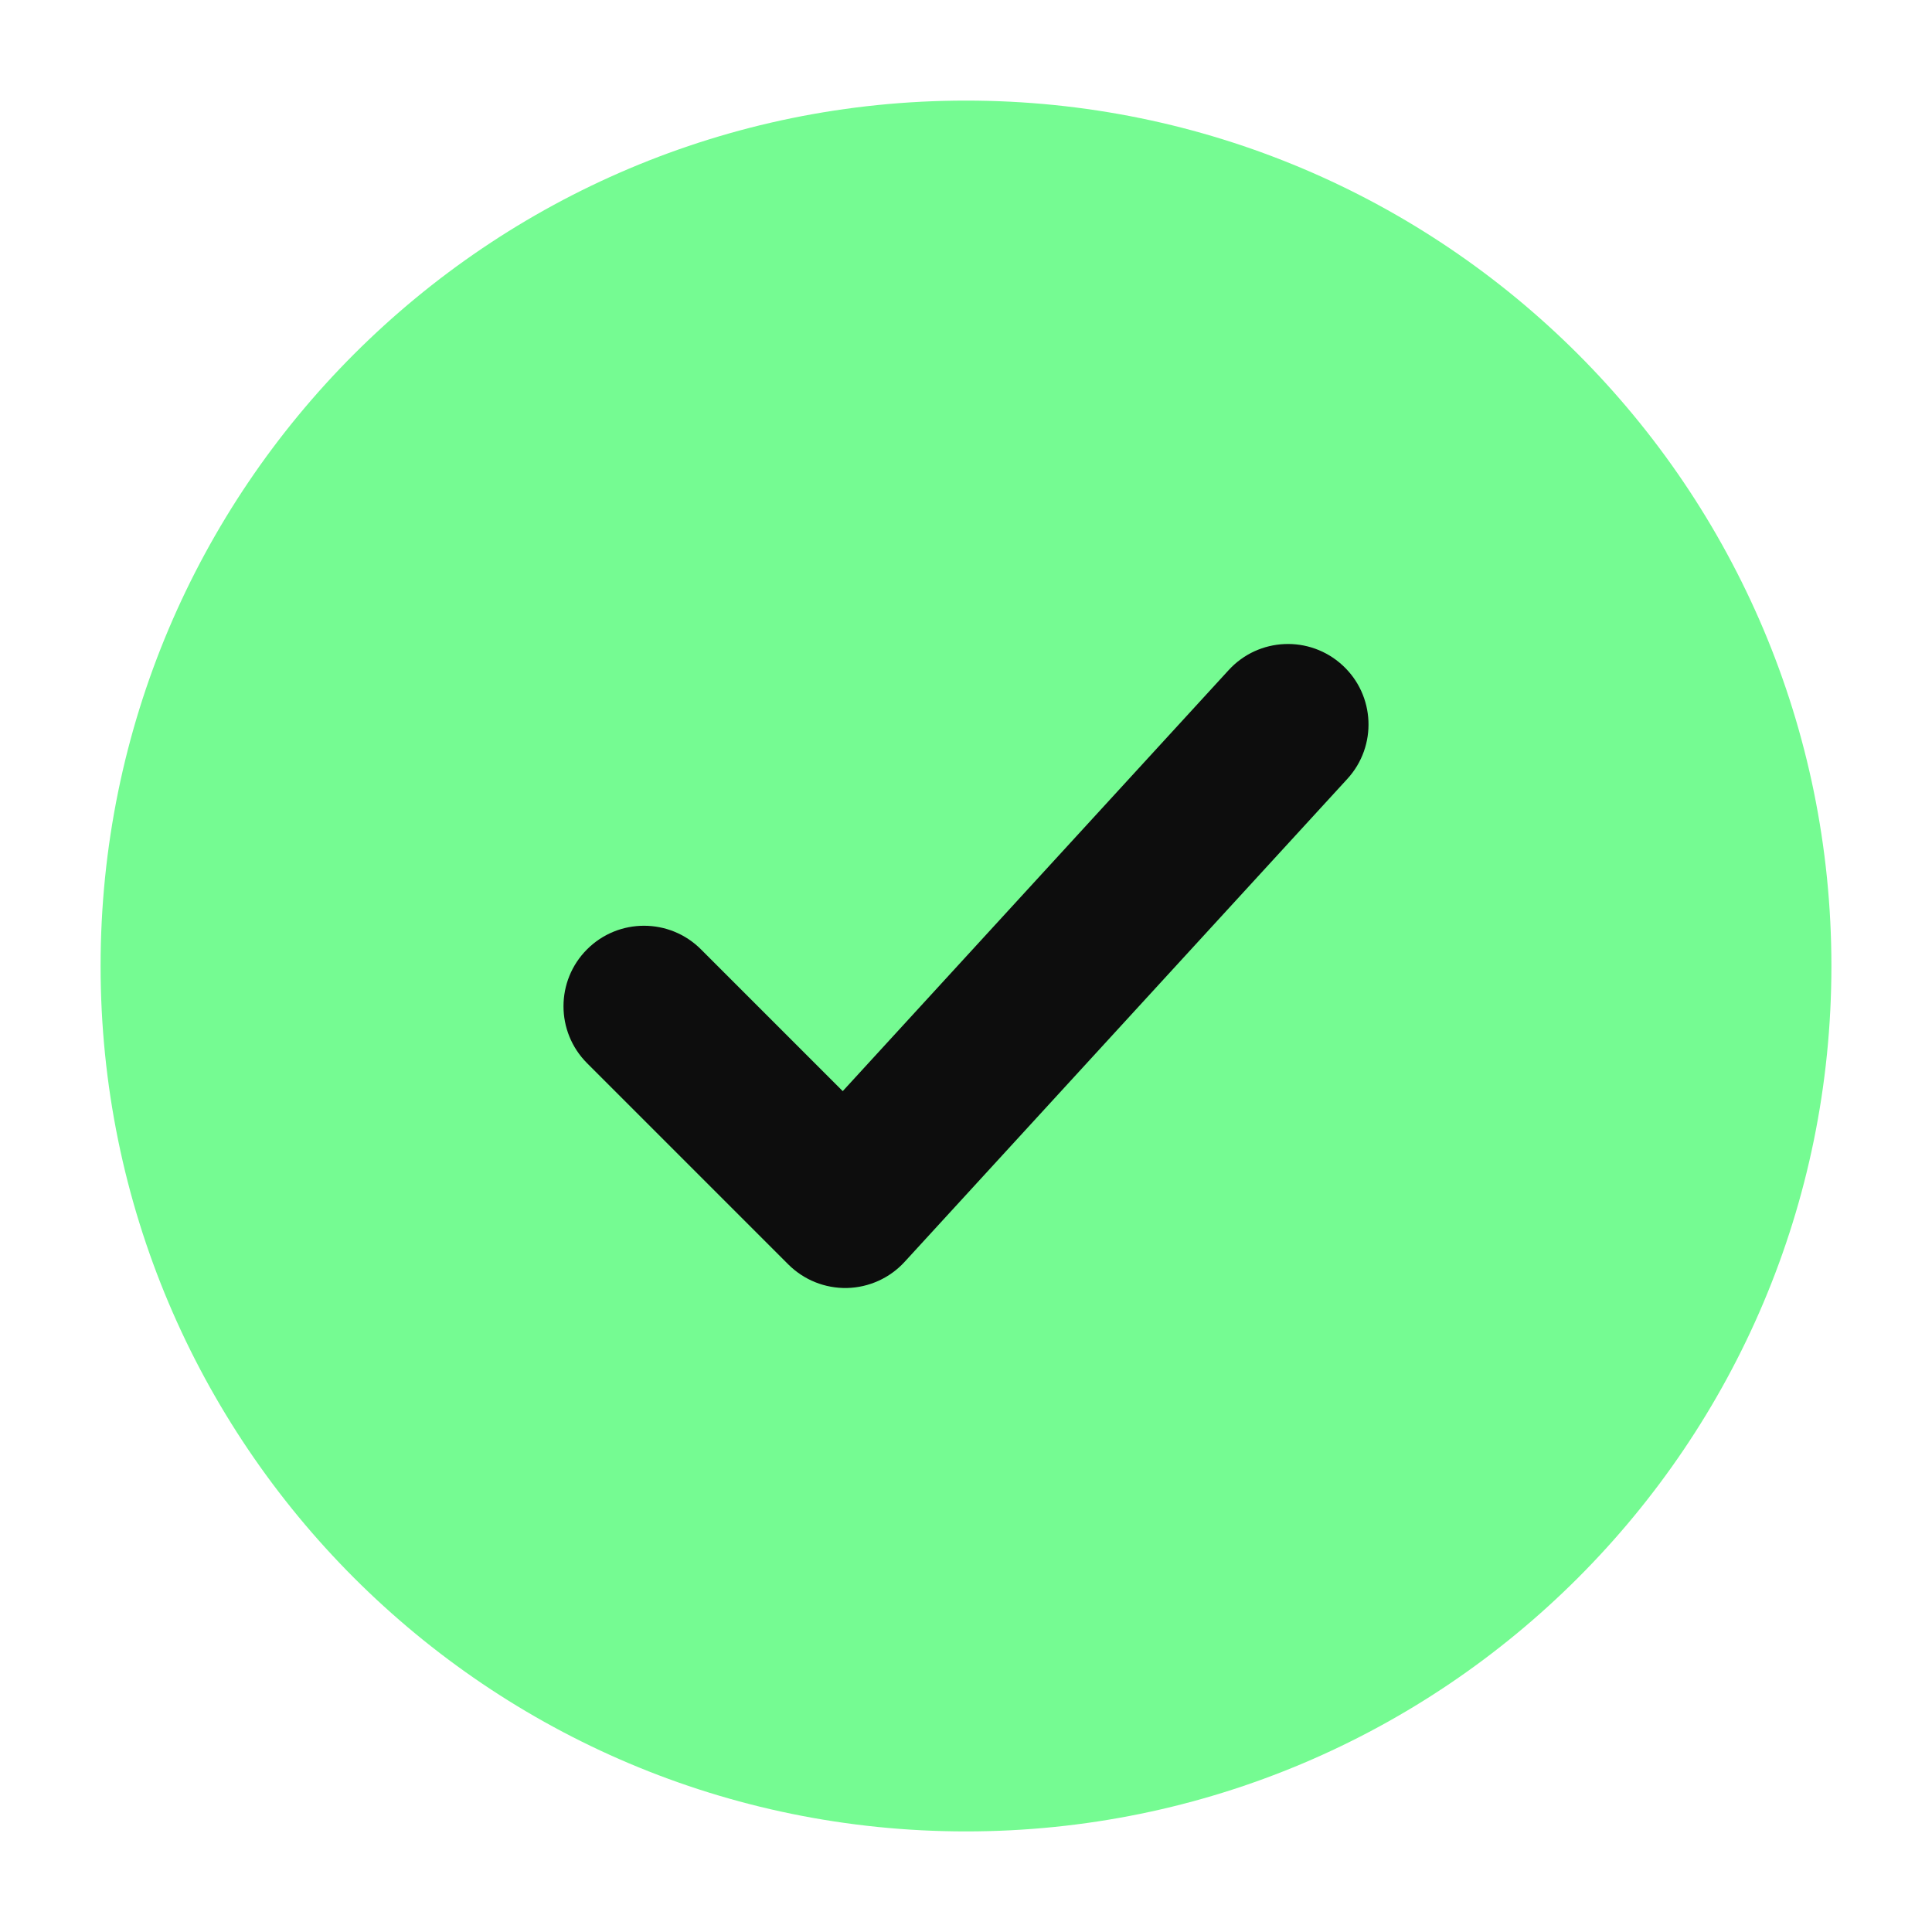 <svg width="30" height="30" viewBox="0 0 30 30" fill="none" xmlns="http://www.w3.org/2000/svg">
<path d="M15 28.438C7.579 28.438 1.562 22.421 1.562 15C1.562 7.579 7.579 1.562 15 1.562C22.421 1.562 28.438 7.579 28.438 15C28.438 22.421 22.421 28.438 15 28.438Z" fill="#75FB92"/>
<path fill-rule="evenodd" clip-rule="evenodd" d="M20.921 12.095C21.388 11.586 21.354 10.795 20.845 10.329C20.336 9.862 19.545 9.896 19.079 10.405L13.086 16.943L10.884 14.741C10.396 14.253 9.604 14.253 9.116 14.741C8.628 15.229 8.628 16.021 9.116 16.509L12.241 19.634C12.482 19.875 12.811 20.007 13.152 20C13.493 19.992 13.816 19.846 14.046 19.595L20.921 12.095Z" fill="#0D0D0D"/>
</svg>
